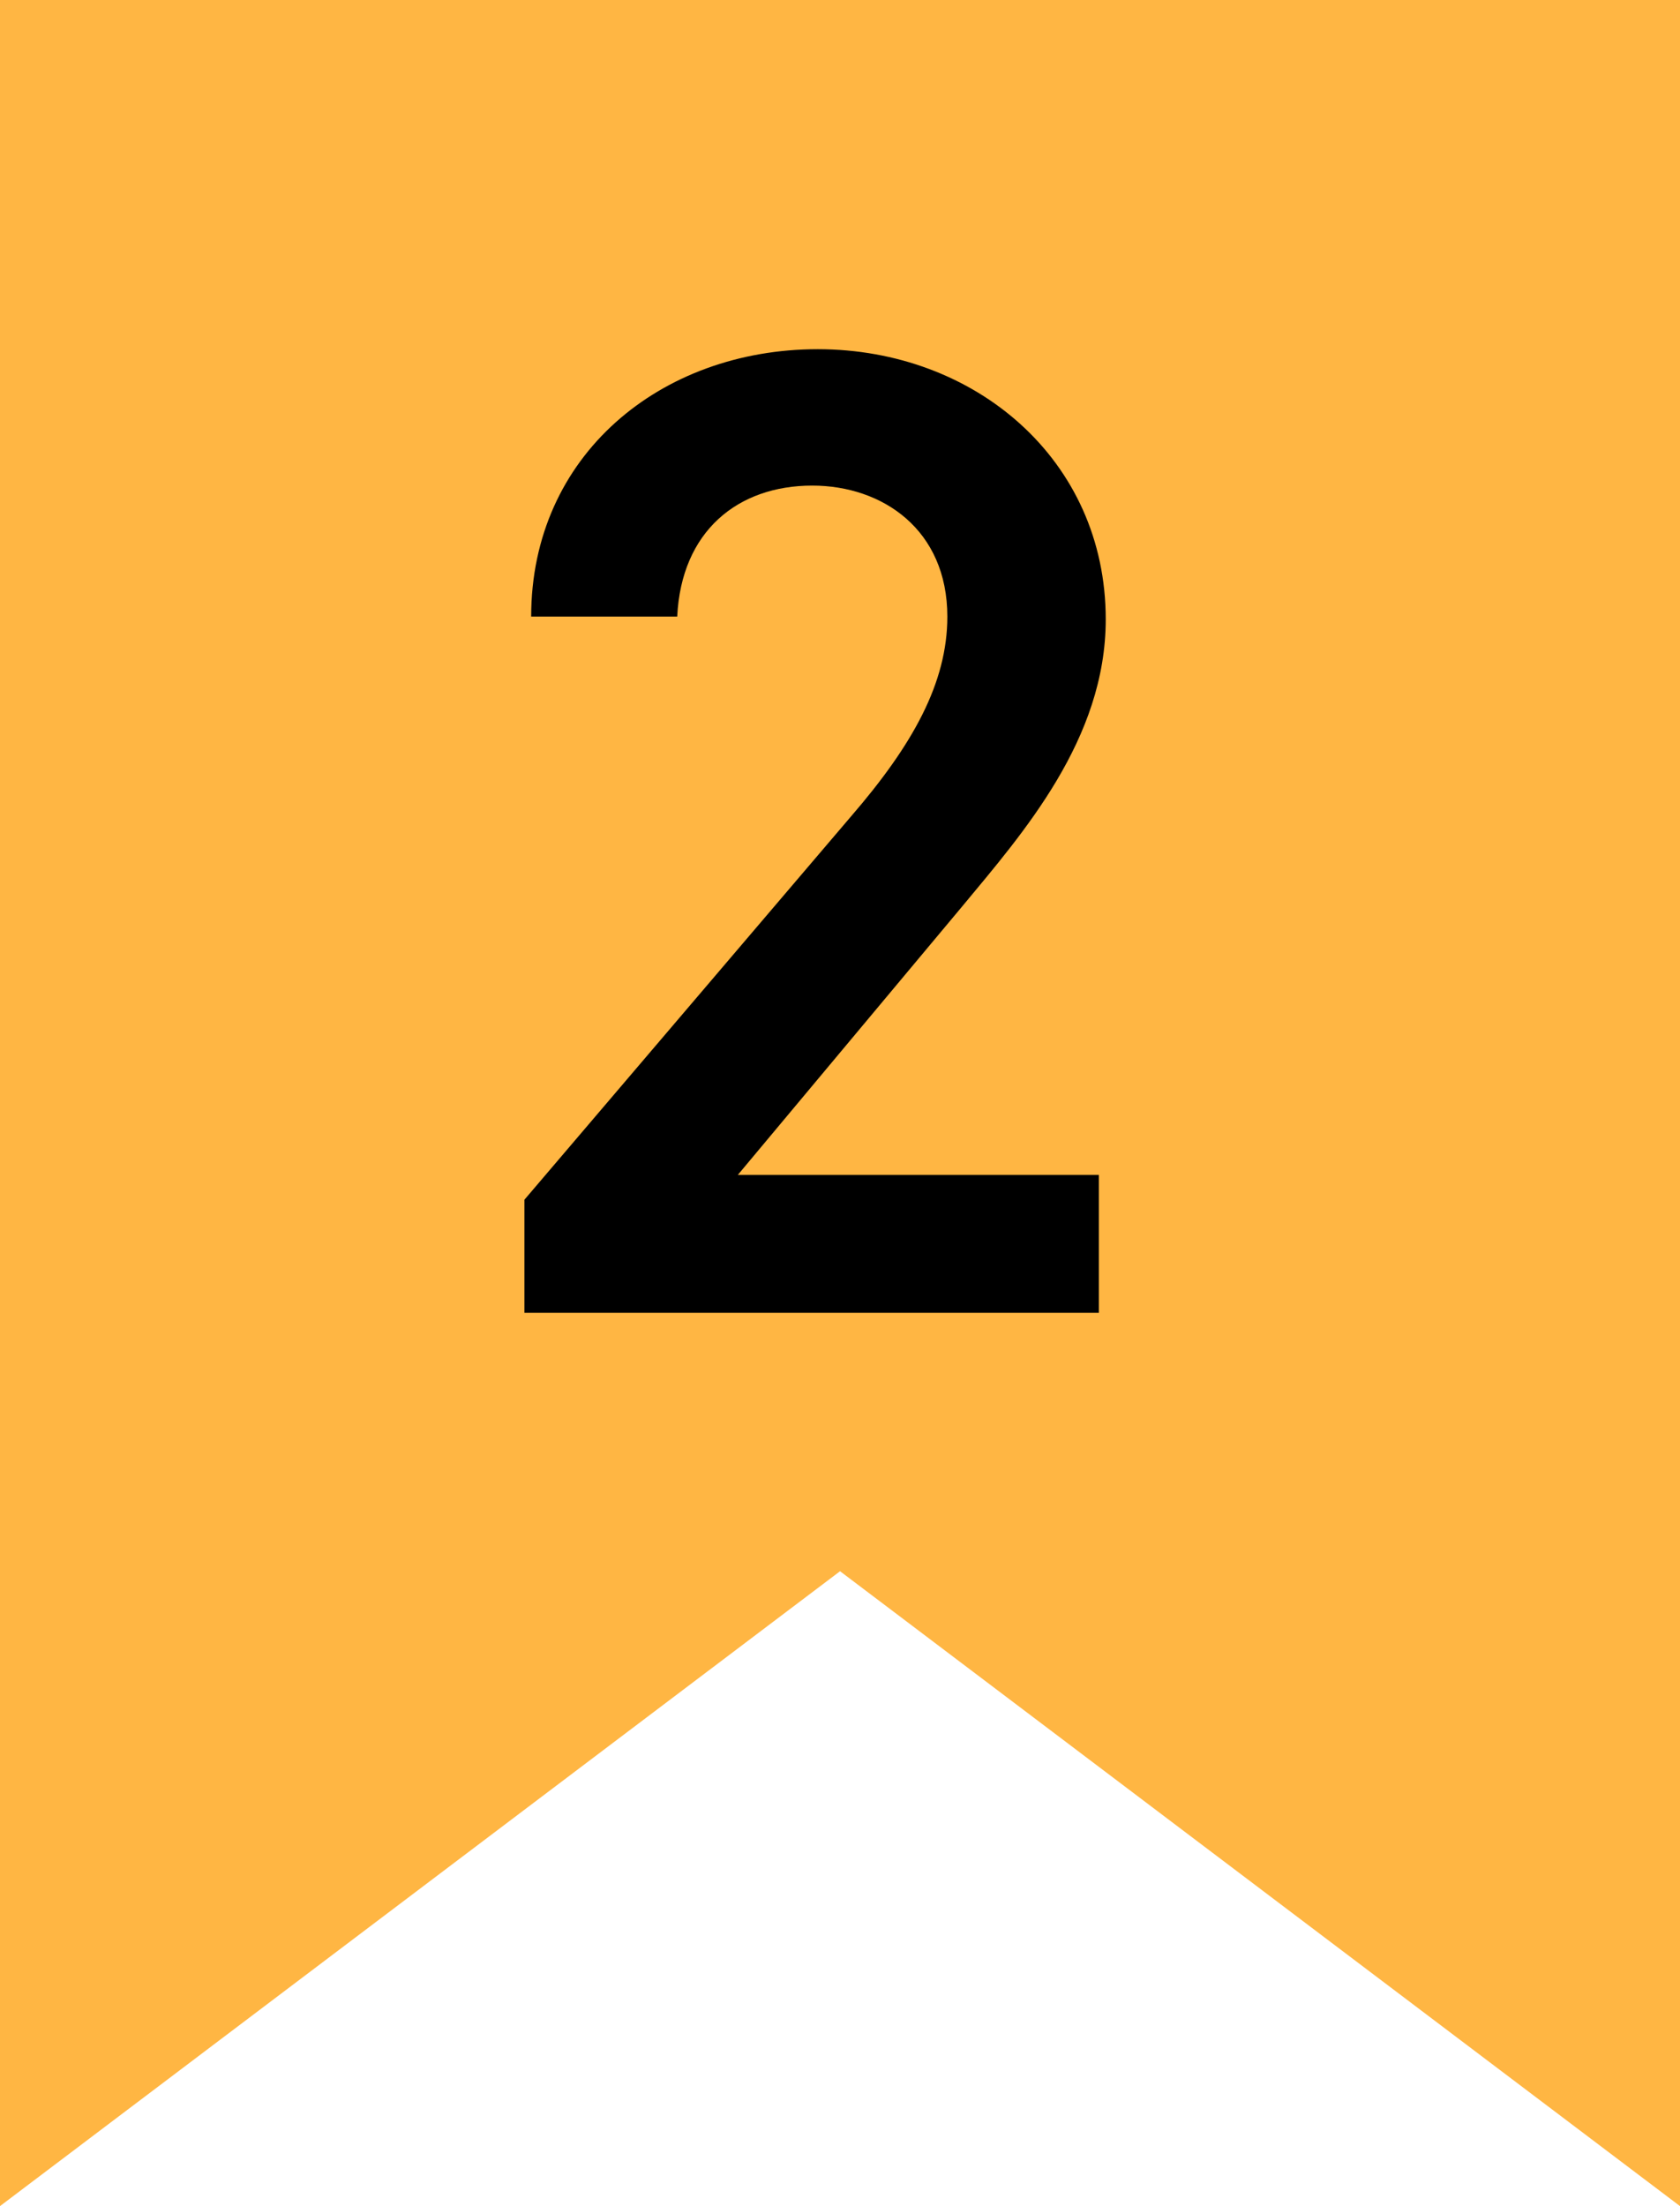 <?xml version="1.0" encoding="UTF-8"?>
<svg id="_レイヤー_2" data-name="レイヤー 2" xmlns="http://www.w3.org/2000/svg" width="159.09" height="208.8" viewBox="0 0 159.09 208.8">
  <defs>
    <style>
      .cls-1 {
        fill: #ffb643;
      }
    </style>
  </defs>
  <g id="_レイヤー_1-2" data-name="レイヤー 1">
    <g>
      <polygon class="cls-1" points="159.09 208.8 79.55 148.71 0 208.8 0 0 159.09 0 159.09 208.8"/>
      <path d="M104.07,124.25h-54.41v-10.7l30.92-36.27c5.87-6.79,9.13-12.66,9.13-18.92,0-8.22-6.13-12.4-12.79-12.4-7.05,0-12.4,4.31-12.79,12.4h-13.83c0-15.27,12.27-25.31,27.14-25.31s27.27,10.44,27.27,25.57c0,11.35-7.83,20.22-13.57,27.14l-21.27,25.44h34.19v13.05Z"/>
    </g>
  </g>
</svg>